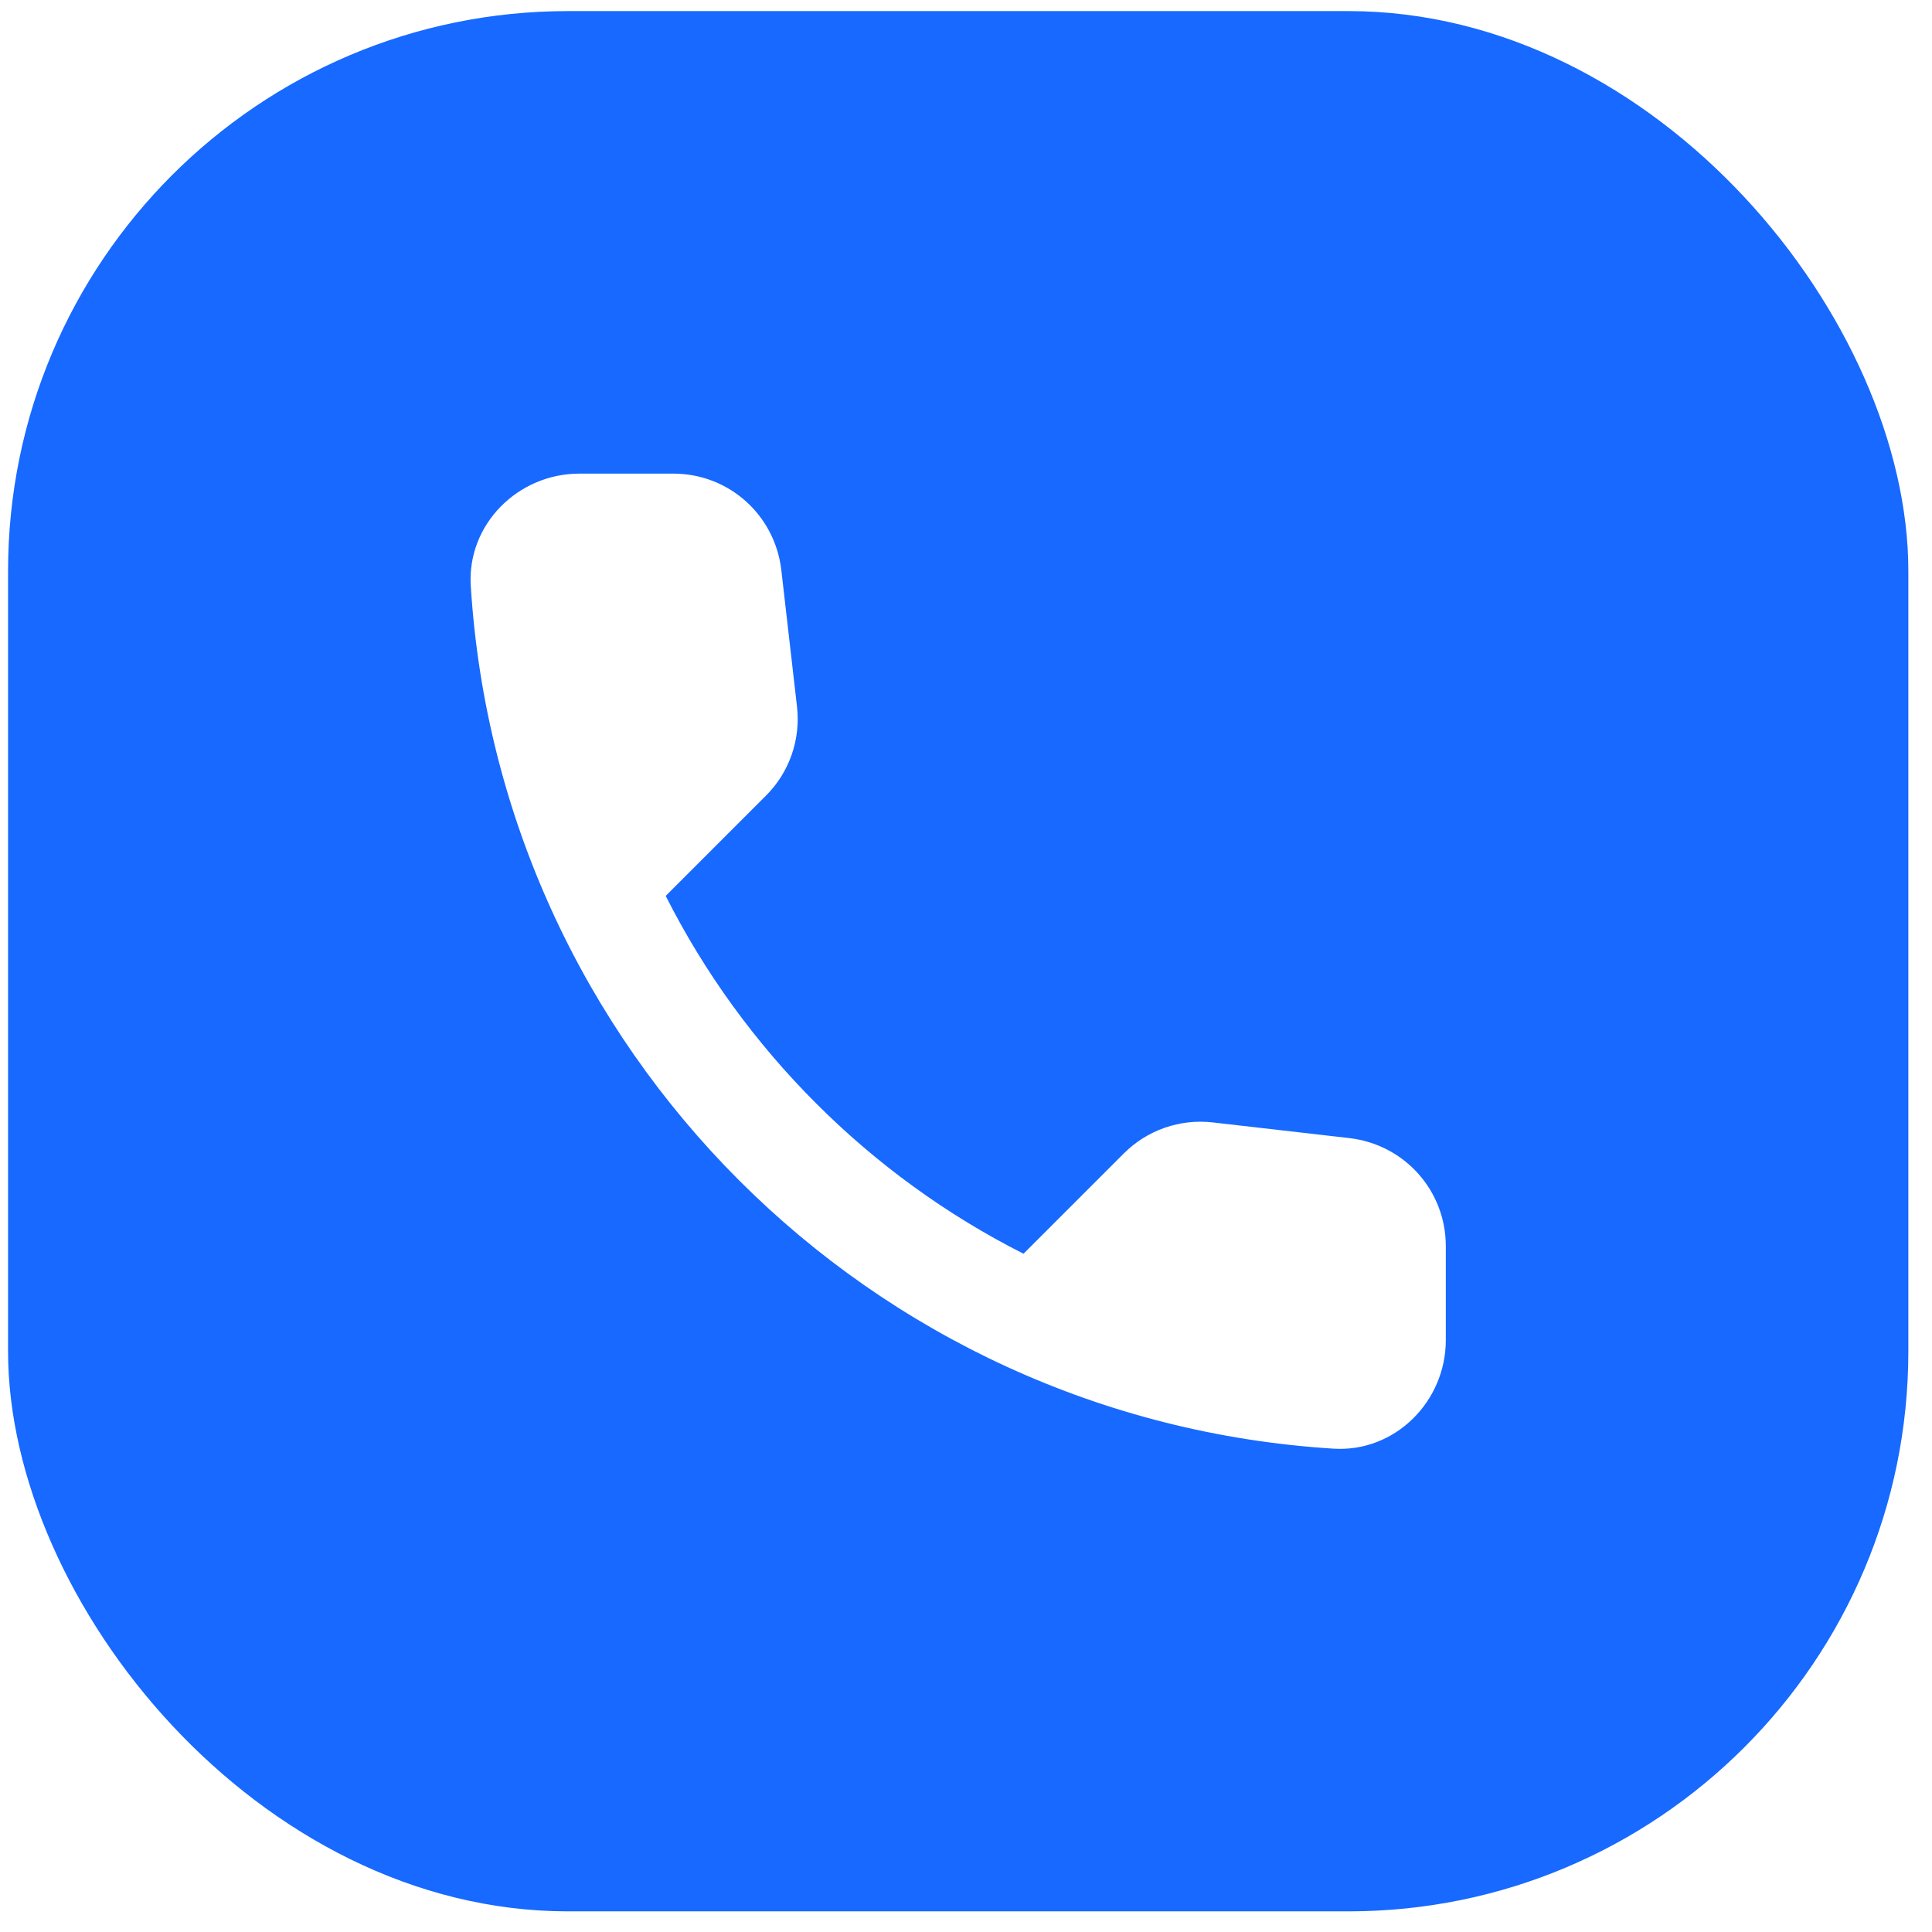 <svg width="69" height="69" viewBox="0 0 69 69" fill="none" xmlns="http://www.w3.org/2000/svg">
<rect width="69" height="69" fill="white"/>
<rect x="0.288" y="0.396" width="67.867" height="67.867" rx="20" fill="#1769FF"/>
<path d="M48.205 40.648L43.319 40.087C42.137 39.951 40.971 40.36 40.137 41.194L36.554 44.776C33.797 43.383 31.305 41.565 29.146 39.406C26.987 37.247 25.169 34.755 23.775 31.997L27.358 28.414C28.191 27.581 28.6 26.414 28.464 25.233L27.903 20.347C27.669 18.385 26.025 16.915 24.048 16.915H20.692C18.495 16.915 16.677 18.733 16.813 20.922C17.328 29.202 20.889 36.648 26.396 42.156C31.903 47.663 39.349 51.223 47.629 51.738C49.818 51.874 51.636 50.056 51.636 47.86V44.504C51.636 42.527 50.167 40.883 48.205 40.648Z" fill="white"/>
</svg>
